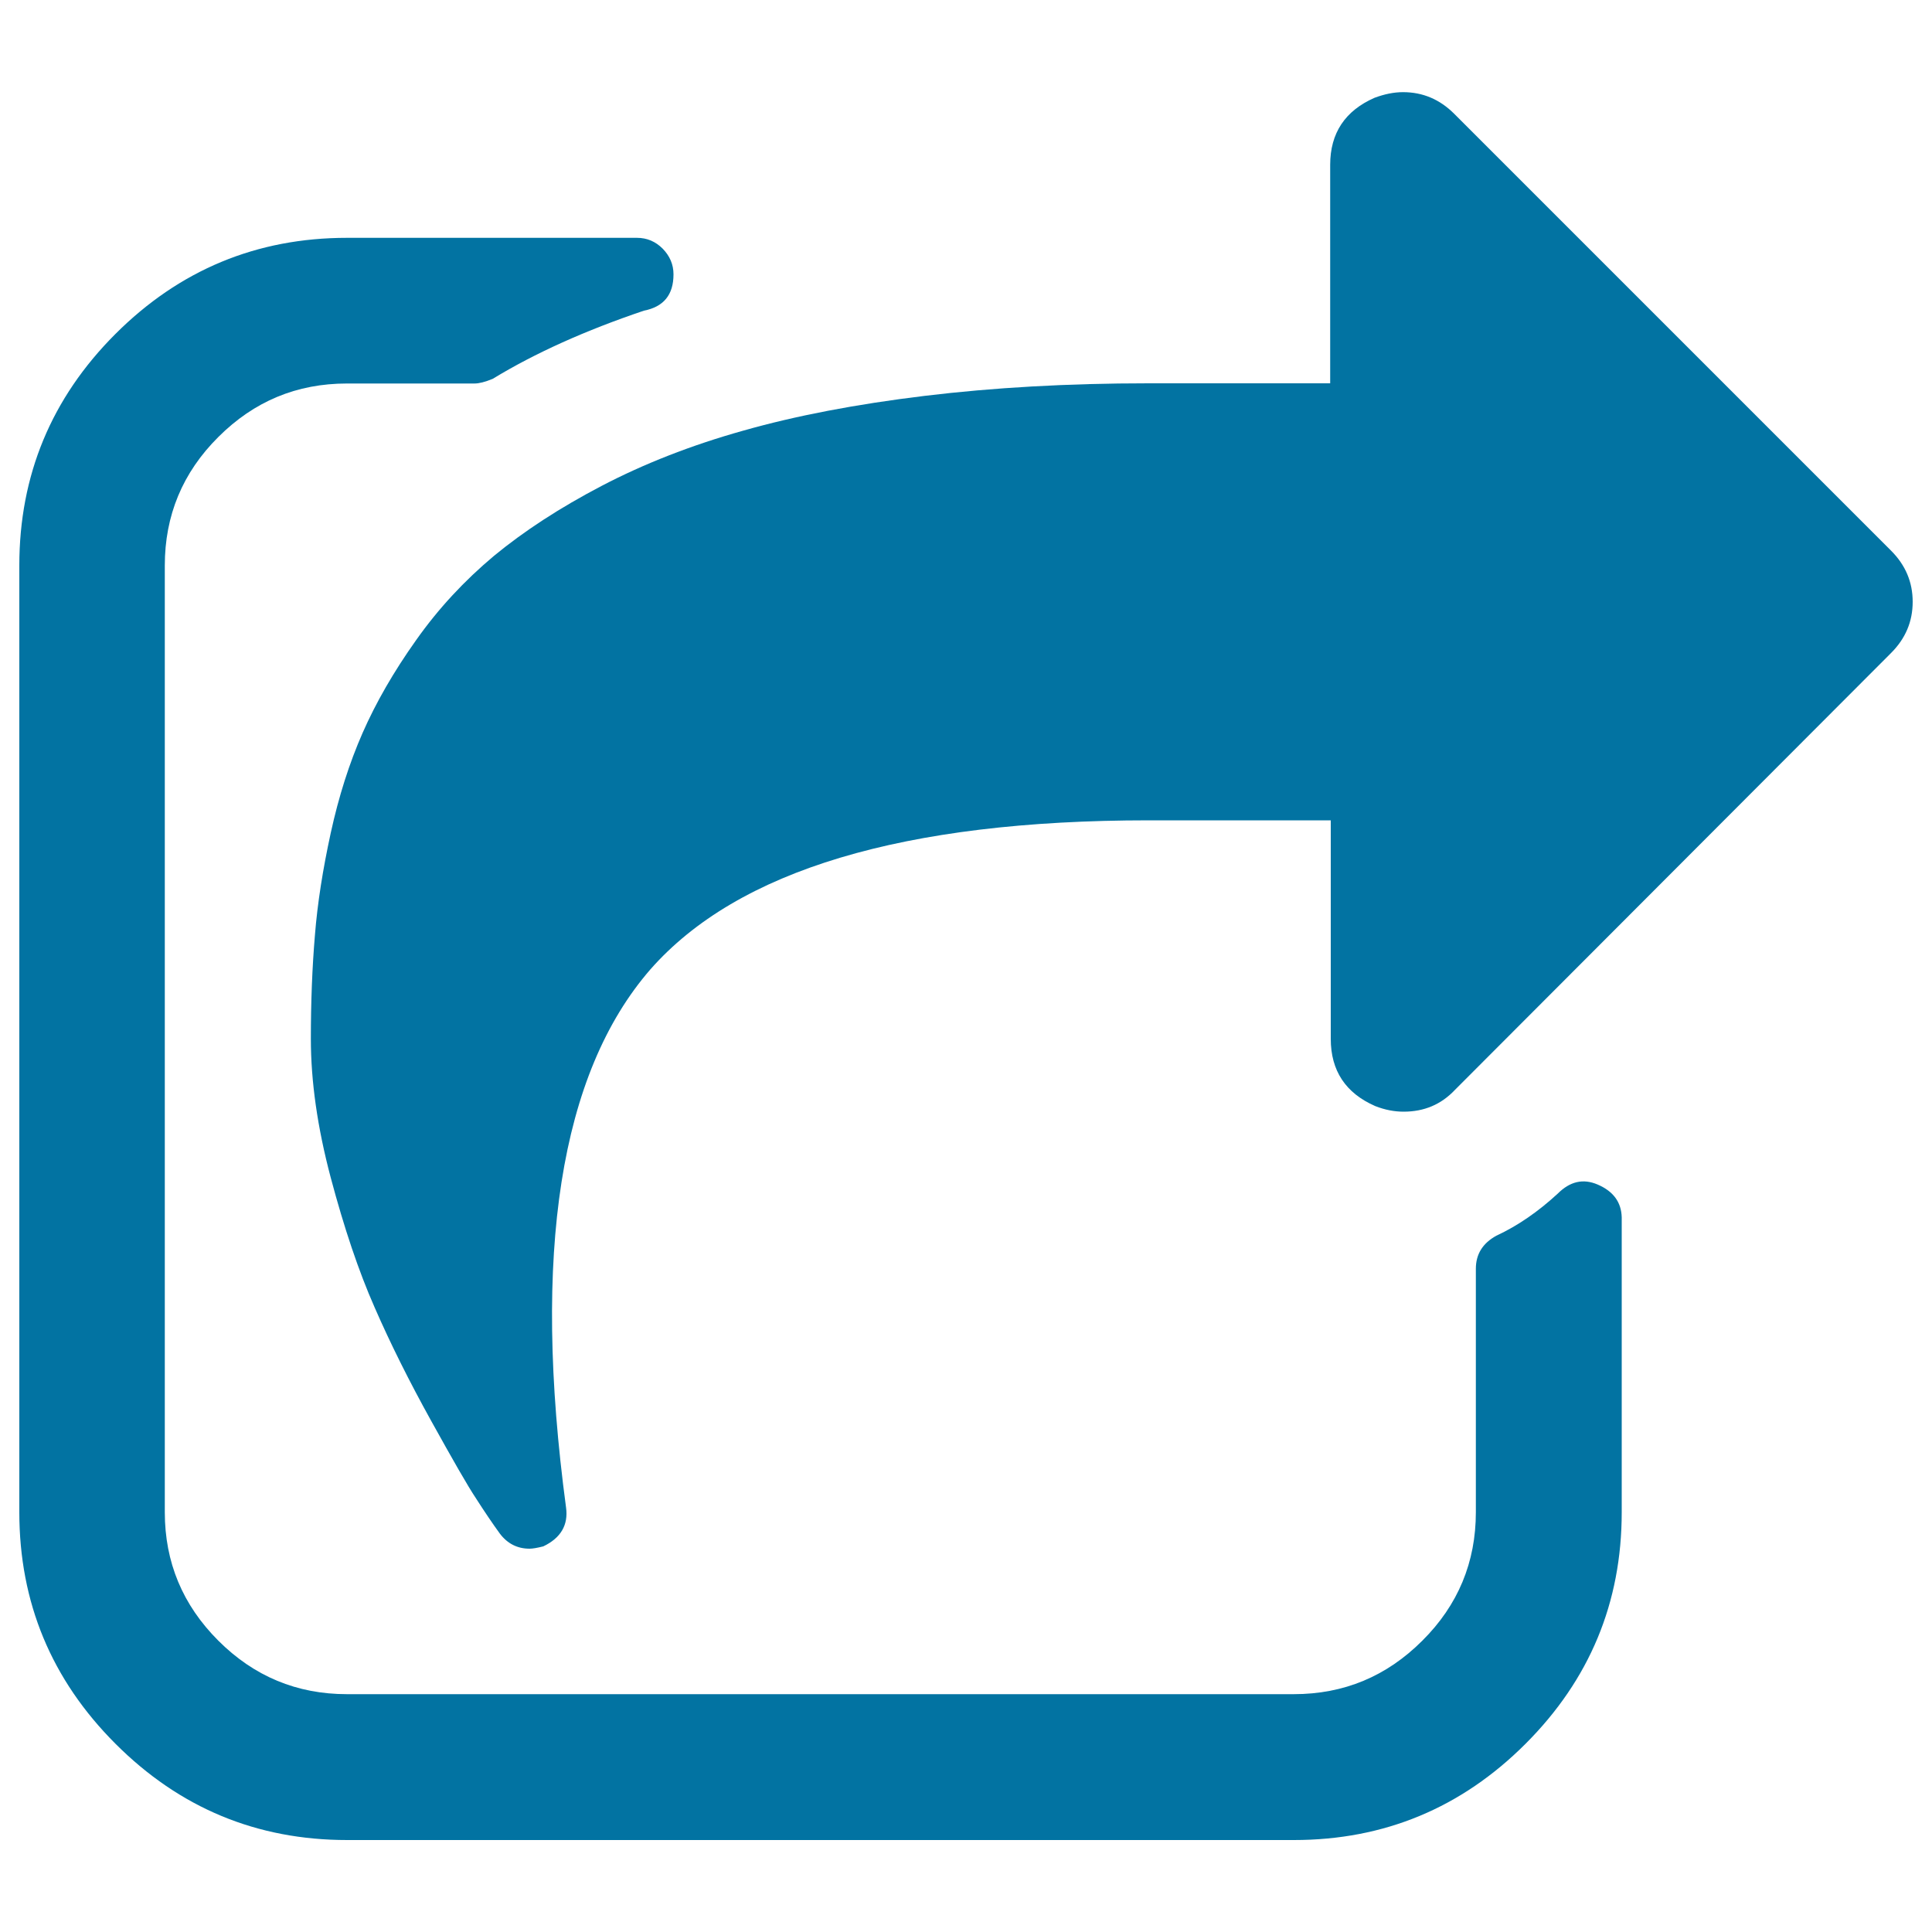 <svg xmlns="http://www.w3.org/2000/svg" viewBox="0 0 1000 1000" style="fill:#0273a2">
<title>Share Symbol SVG icon</title>
<g><g><path d="M978.8,285L752.7,58.9c-7.5-7.5-16.3-11.2-26.5-11.2c-4.7,0-9.6,1-14.7,2.9c-15.3,6.7-23,18.3-23,34.7v113.1h-94.2c-41.6,0-80.2,2.2-115.7,6.5c-35.5,4.3-66.8,10.3-93.9,18c-27.1,7.6-51.5,17.2-73.3,28.6c-21.8,11.4-40.3,23.5-55.7,36.2c-15.3,12.8-28.8,27.3-40.3,43.6c-11.6,16.3-20.8,32.3-27.7,48c-6.9,15.7-12.4,33-16.5,51.8c-4.1,18.8-6.9,36.5-8.2,53c-1.4,16.5-2.1,34.4-2.1,53.6c0,22,3.4,45.9,10.3,71.9c6.9,25.9,14.4,48.3,22.7,67.1c8.2,18.8,18,38.4,29.2,58.6c11.2,20.2,18.9,33.7,23.3,40.3c4.3,6.7,8.4,12.8,12.4,18.3c3.9,5.1,9,7.7,15.3,7.7c1.6,0,3.9-0.4,7.1-1.2c9-4.3,13-11,11.8-20c-17.7-131.9-3.1-224.8,43.6-278.6c45.2-51.4,131.1-77.2,258-77.2h94.2v113.1c0,16.5,7.7,28.1,23,34.8c5.1,2,10,2.9,14.7,2.9c10.6,0,19.4-3.7,26.5-11.2L978.8,338c7.5-7.5,11.2-16.3,11.2-26.5C990,301.3,986.3,292.5,978.8,285z"/><path d="M826.9,613.1c-7.5-3.2-14.3-1.6-20.6,4.7c-10.2,9.4-20.8,16.7-31.8,21.8c-7.1,3.9-10.6,9.6-10.6,17.1v126c0,25.9-9.2,48.1-27.7,66.5c-18.5,18.5-40.6,27.7-66.6,27.7h-490c-25.9,0-48.1-9.2-66.6-27.7c-18.5-18.5-27.7-40.6-27.7-66.5v-490c0-25.9,9.2-48.1,27.7-66.5c18.5-18.5,40.6-27.7,66.6-27.7h66c2.4,0,5.5-0.8,9.4-2.4c22-13.4,48.1-25.1,78.3-35.3c10.2-2,15.3-8.2,15.3-18.8c0-5.1-1.9-9.5-5.6-13.3c-3.7-3.7-8.1-5.6-13.3-5.6H179.6c-46.7,0-86.7,16.6-119.9,49.8C26.6,206,10,246,10,292.7v490c0,46.7,16.6,86.7,49.8,119.9c33.2,33.2,73.1,49.8,119.9,49.8h490c46.7,0,86.7-16.6,119.9-49.8c33.2-33.2,49.8-73.1,49.8-119.9V630.1C839.2,622.3,835.1,616.6,826.9,613.1z"/></g></g>
</svg>